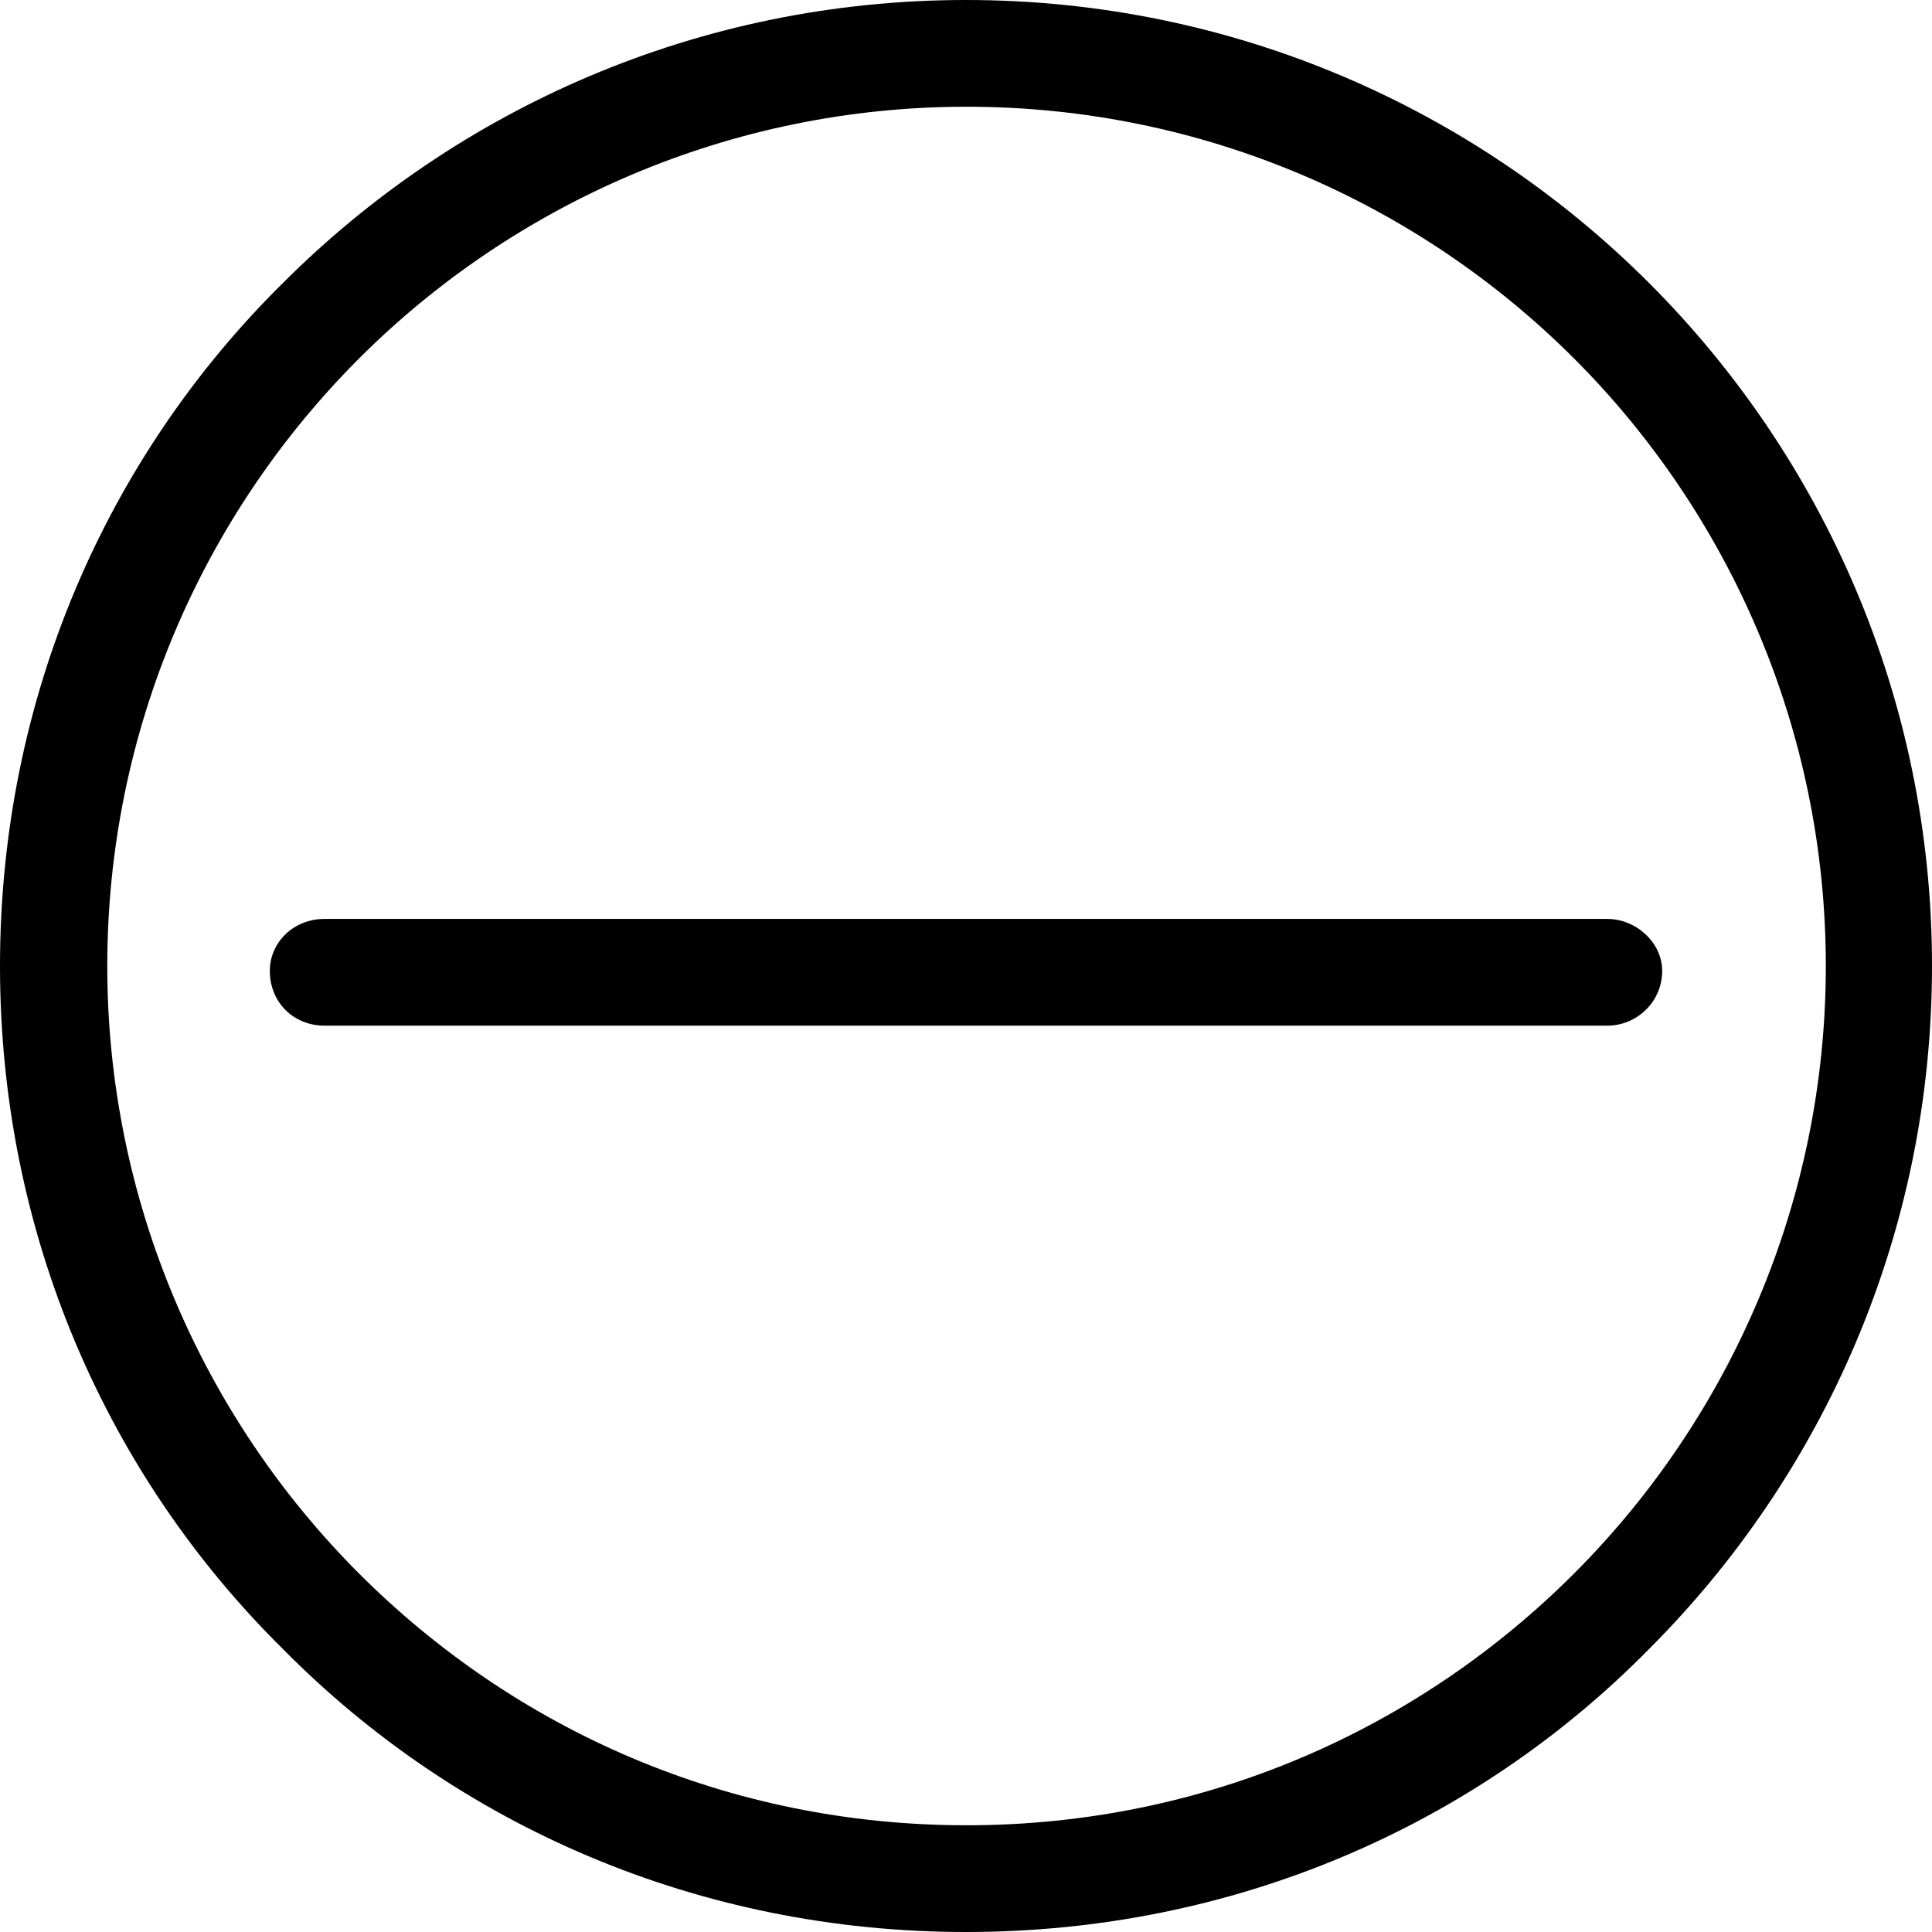<?xml version="1.0" encoding="UTF-8"?>
<svg id="Layer_2" data-name="Layer 2" xmlns="http://www.w3.org/2000/svg" viewBox="0 0 35.3 35.3">
  <g id="Layer_1-2" data-name="Layer 1">
    <path d="M5.93,18.74c-.57,0-1-.43-1-1,0-.52.43-.95,1-.95h23.44c.52,0,1,.43,1,.95,0,.57-.47,1-1,1H5.93ZM17.65,0c4.89,0,9.3,1.99,12.48,5.17,3.18,3.18,5.17,7.59,5.17,12.48s-1.99,9.3-5.17,12.48c-3.18,3.23-7.59,5.17-12.48,5.17s-9.3-1.95-12.48-5.17C1.95,26.95,0,22.54,0,17.65S1.95,8.35,5.17,5.17C8.35,1.99,12.76,0,17.65,0h0ZM28.76,6.55c-2.85-2.85-6.79-4.6-11.1-4.6s-8.26,1.76-11.1,4.6c-2.85,2.85-4.6,6.79-4.6,11.1s1.76,8.26,4.6,11.1c2.85,2.85,6.74,4.6,11.1,4.6s8.26-1.76,11.1-4.6,4.6-6.79,4.6-11.1-1.76-8.26-4.6-11.1h0Z"/>
  </g>
</svg>